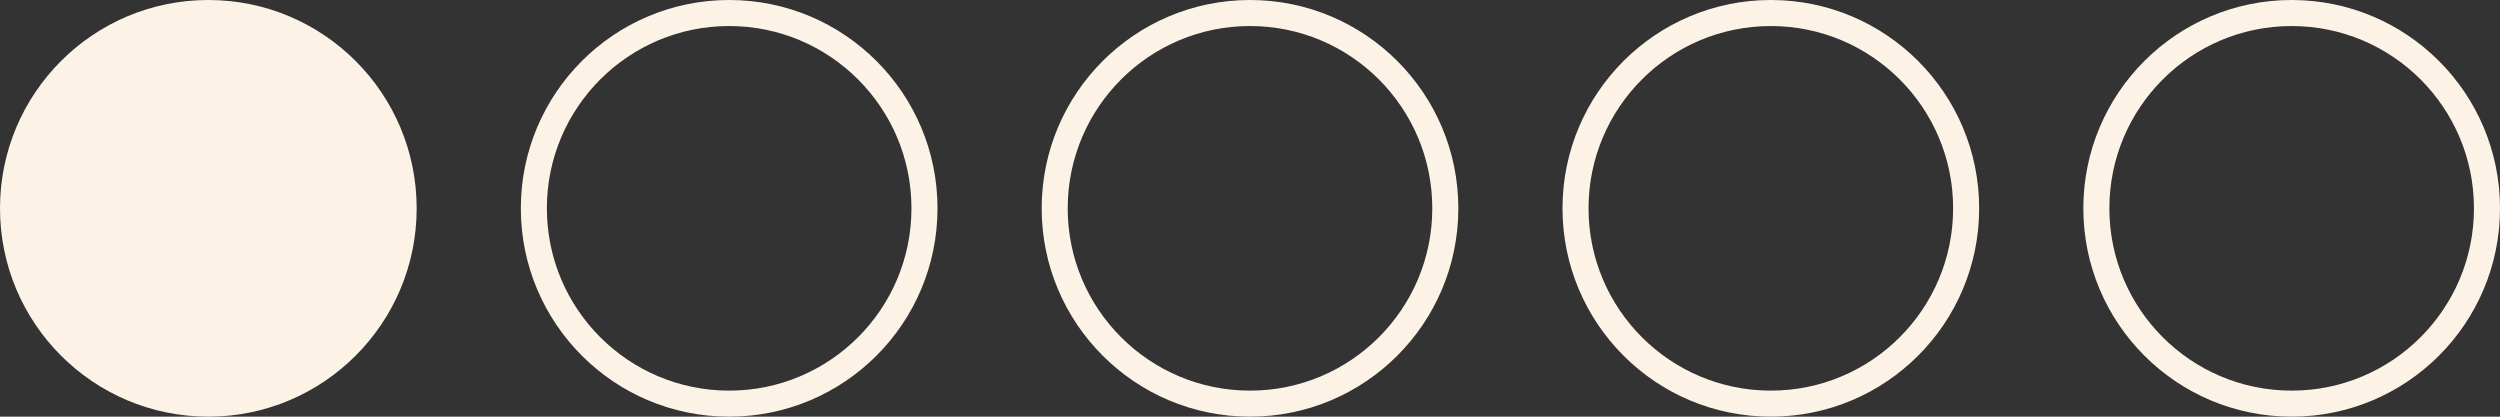 <?xml version="1.0" encoding="UTF-8"?> <svg xmlns="http://www.w3.org/2000/svg" width="48" height="8" viewBox="0 0 48 8" fill="none"><rect x="0" y="0" width="48" height="8" fill="#333333" stroke="none"/><circle cx="4" cy="4" r="4" fill="#FCF3E6"></circle><circle cx="14" cy="4" r="3.75" stroke="#FCF3E6" stroke-width="0.5"></circle><circle cx="24" cy="4" r="3.75" stroke="#FCF3E6" stroke-width="0.5"></circle><circle cx="34" cy="4" r="3.75" stroke="#FCF3E6" stroke-width="0.5"></circle><circle cx="44" cy="4" r="3.75" stroke="#FCF3E6" stroke-width="0.5"></circle></svg> 